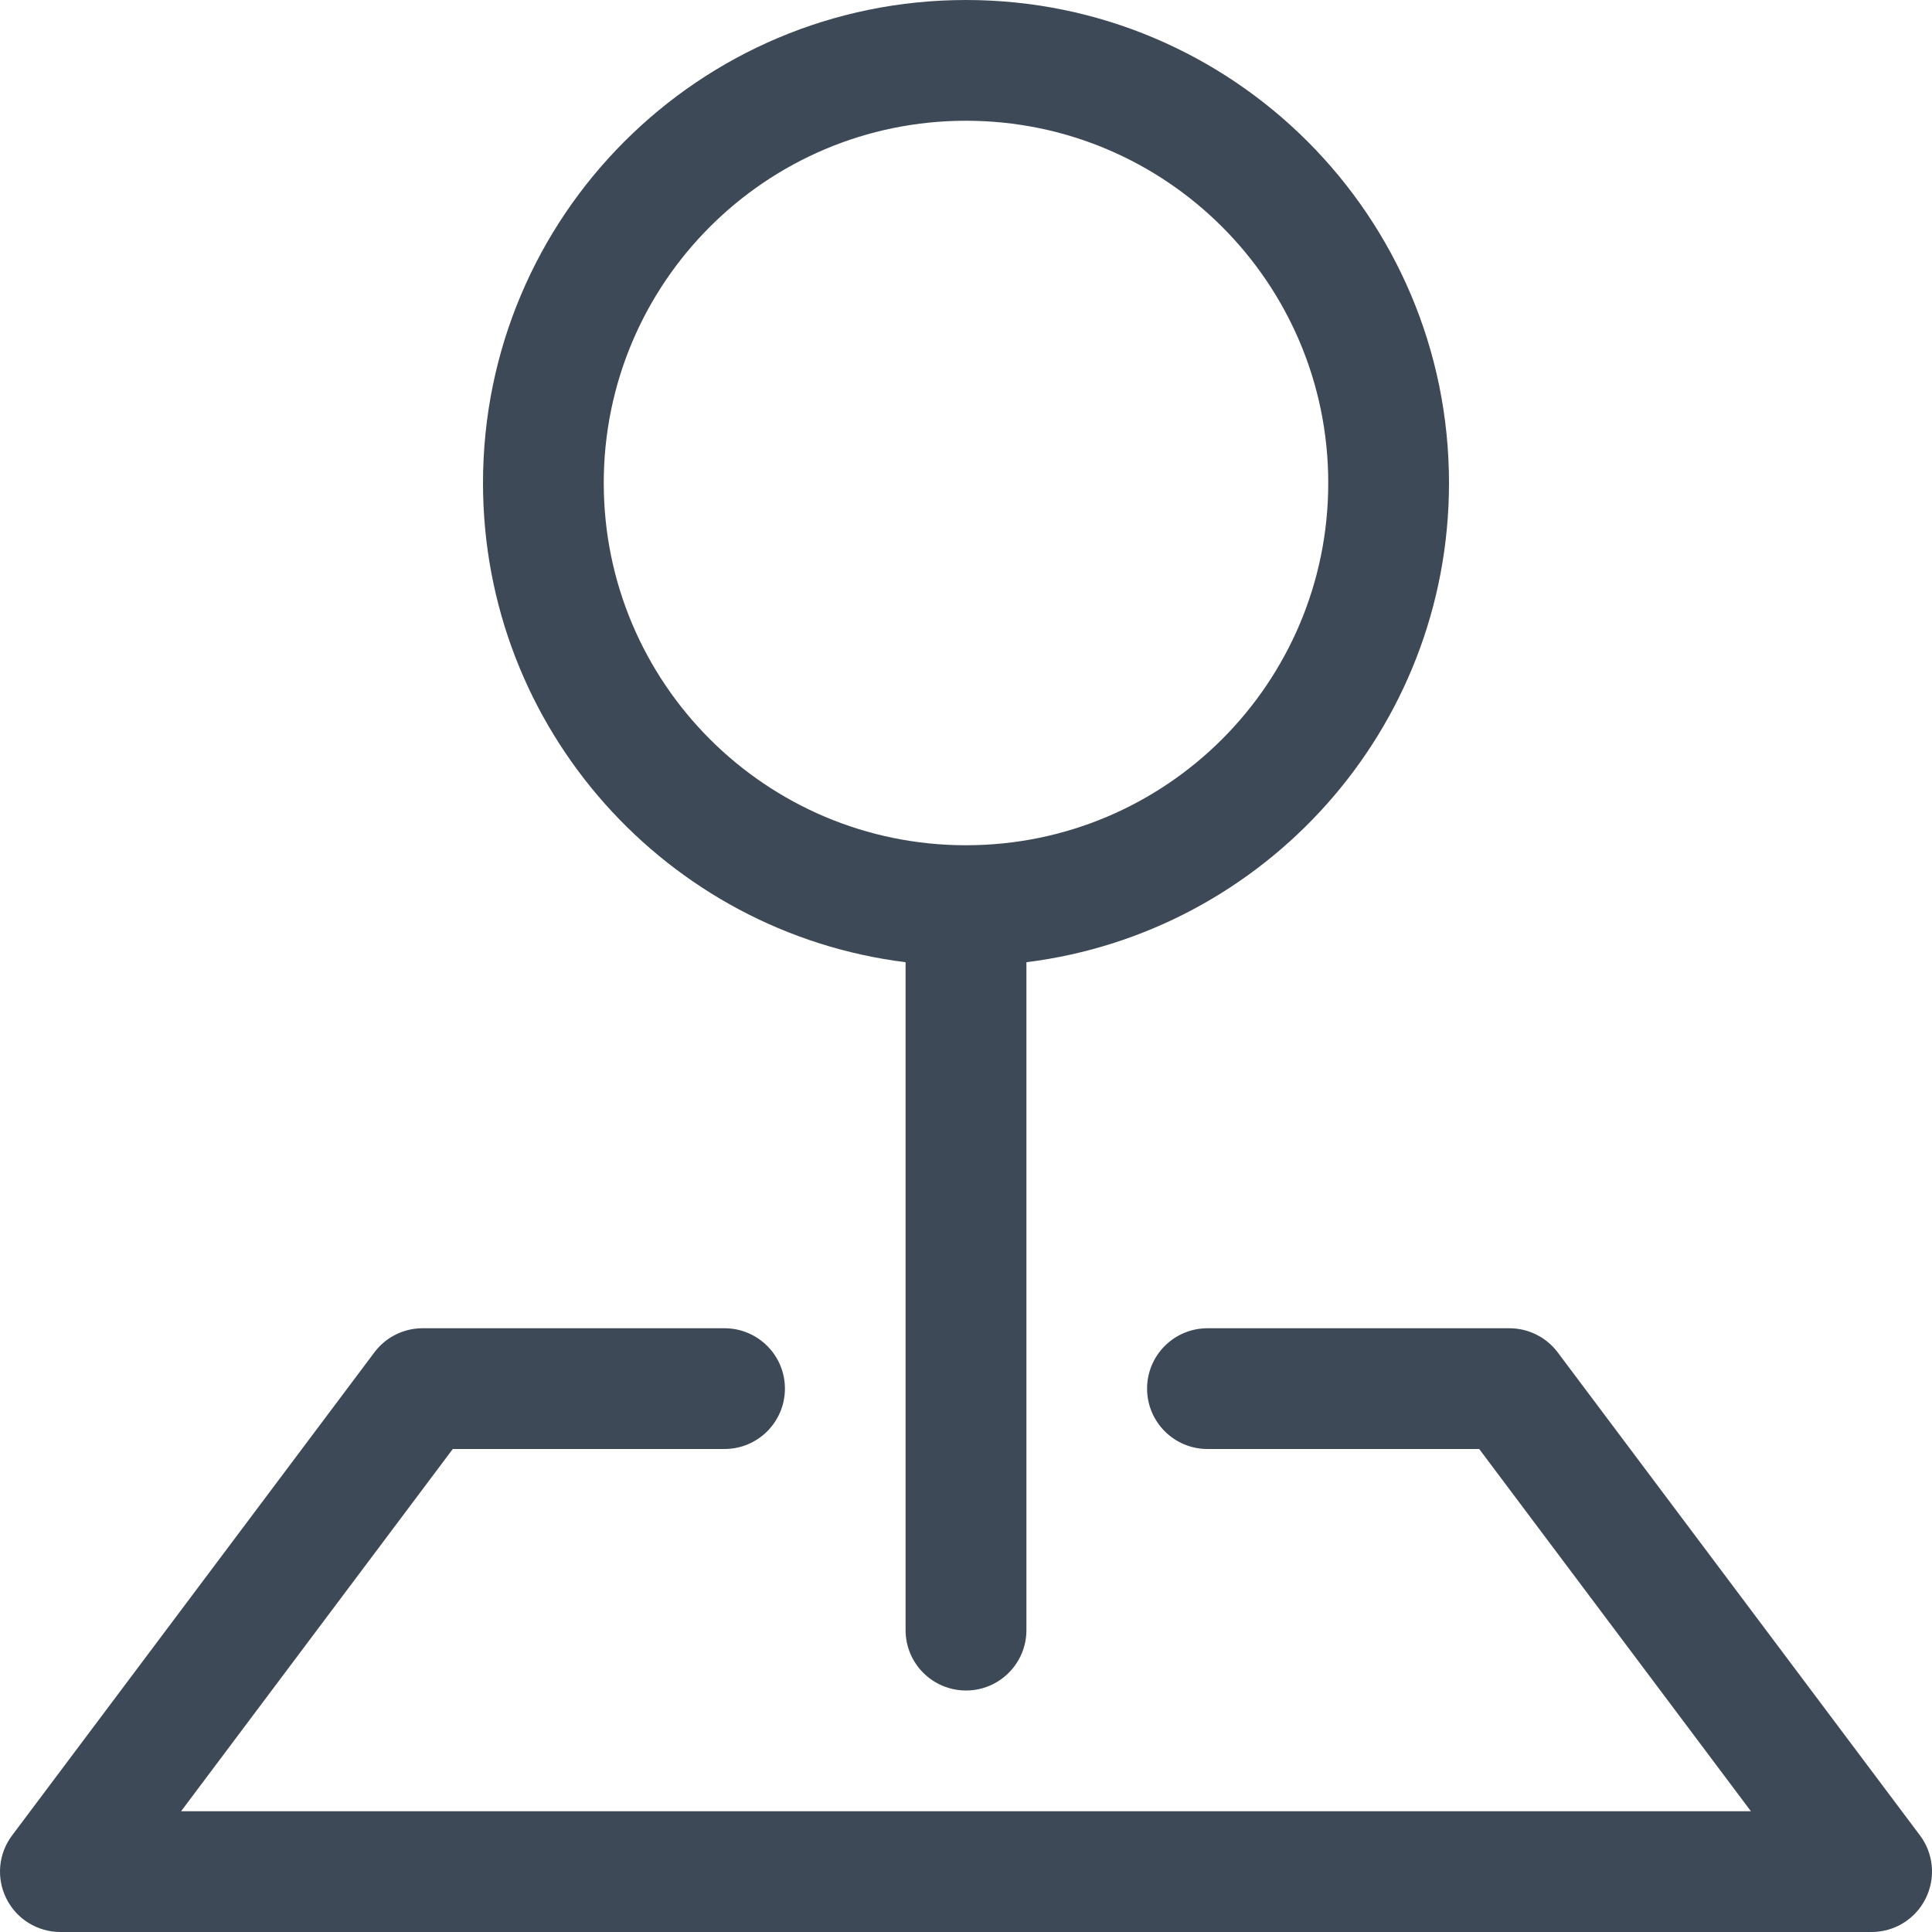 <svg width="22" height="22" viewBox="0 0 22 22" fill="none" xmlns="http://www.w3.org/2000/svg">
<path fill-rule="evenodd" clip-rule="evenodd" d="M4.263 15.4C4.392 15.227 4.596 15.125 4.812 15.125H8.25C8.63 15.125 8.938 15.433 8.938 15.812C8.938 16.192 8.63 16.5 8.25 16.5H5.156L2.062 20.625H19.938L16.844 16.5H13.75C13.37 16.5 13.062 16.192 13.062 15.812C13.062 15.433 13.37 15.125 13.75 15.125H17.188C17.404 15.125 17.608 15.227 17.738 15.4L21.863 20.9C22.019 21.108 22.044 21.387 21.927 21.62C21.811 21.853 21.573 22 21.312 22H0.688C0.427 22 0.189 21.853 0.073 21.62C-0.044 21.387 -0.019 21.108 0.138 20.9L4.263 15.4Z" fill="#3E4957"/>
<path fill-rule="evenodd" clip-rule="evenodd" d="M11 1.375C8.722 1.375 6.875 3.222 6.875 5.5C6.875 7.778 8.722 9.625 11 9.625C13.278 9.625 15.125 7.778 15.125 5.5C15.125 3.222 13.278 1.375 11 1.375ZM5.5 5.5C5.5 2.462 7.962 0 11 0C14.038 0 16.5 2.462 16.5 5.5C16.5 8.305 14.401 10.619 11.688 10.957V18.562C11.688 18.942 11.38 19.25 11 19.25C10.62 19.25 10.312 18.942 10.312 18.562V10.957C7.599 10.619 5.5 8.305 5.5 5.5Z" fill="#3E4957"/>
</svg>
